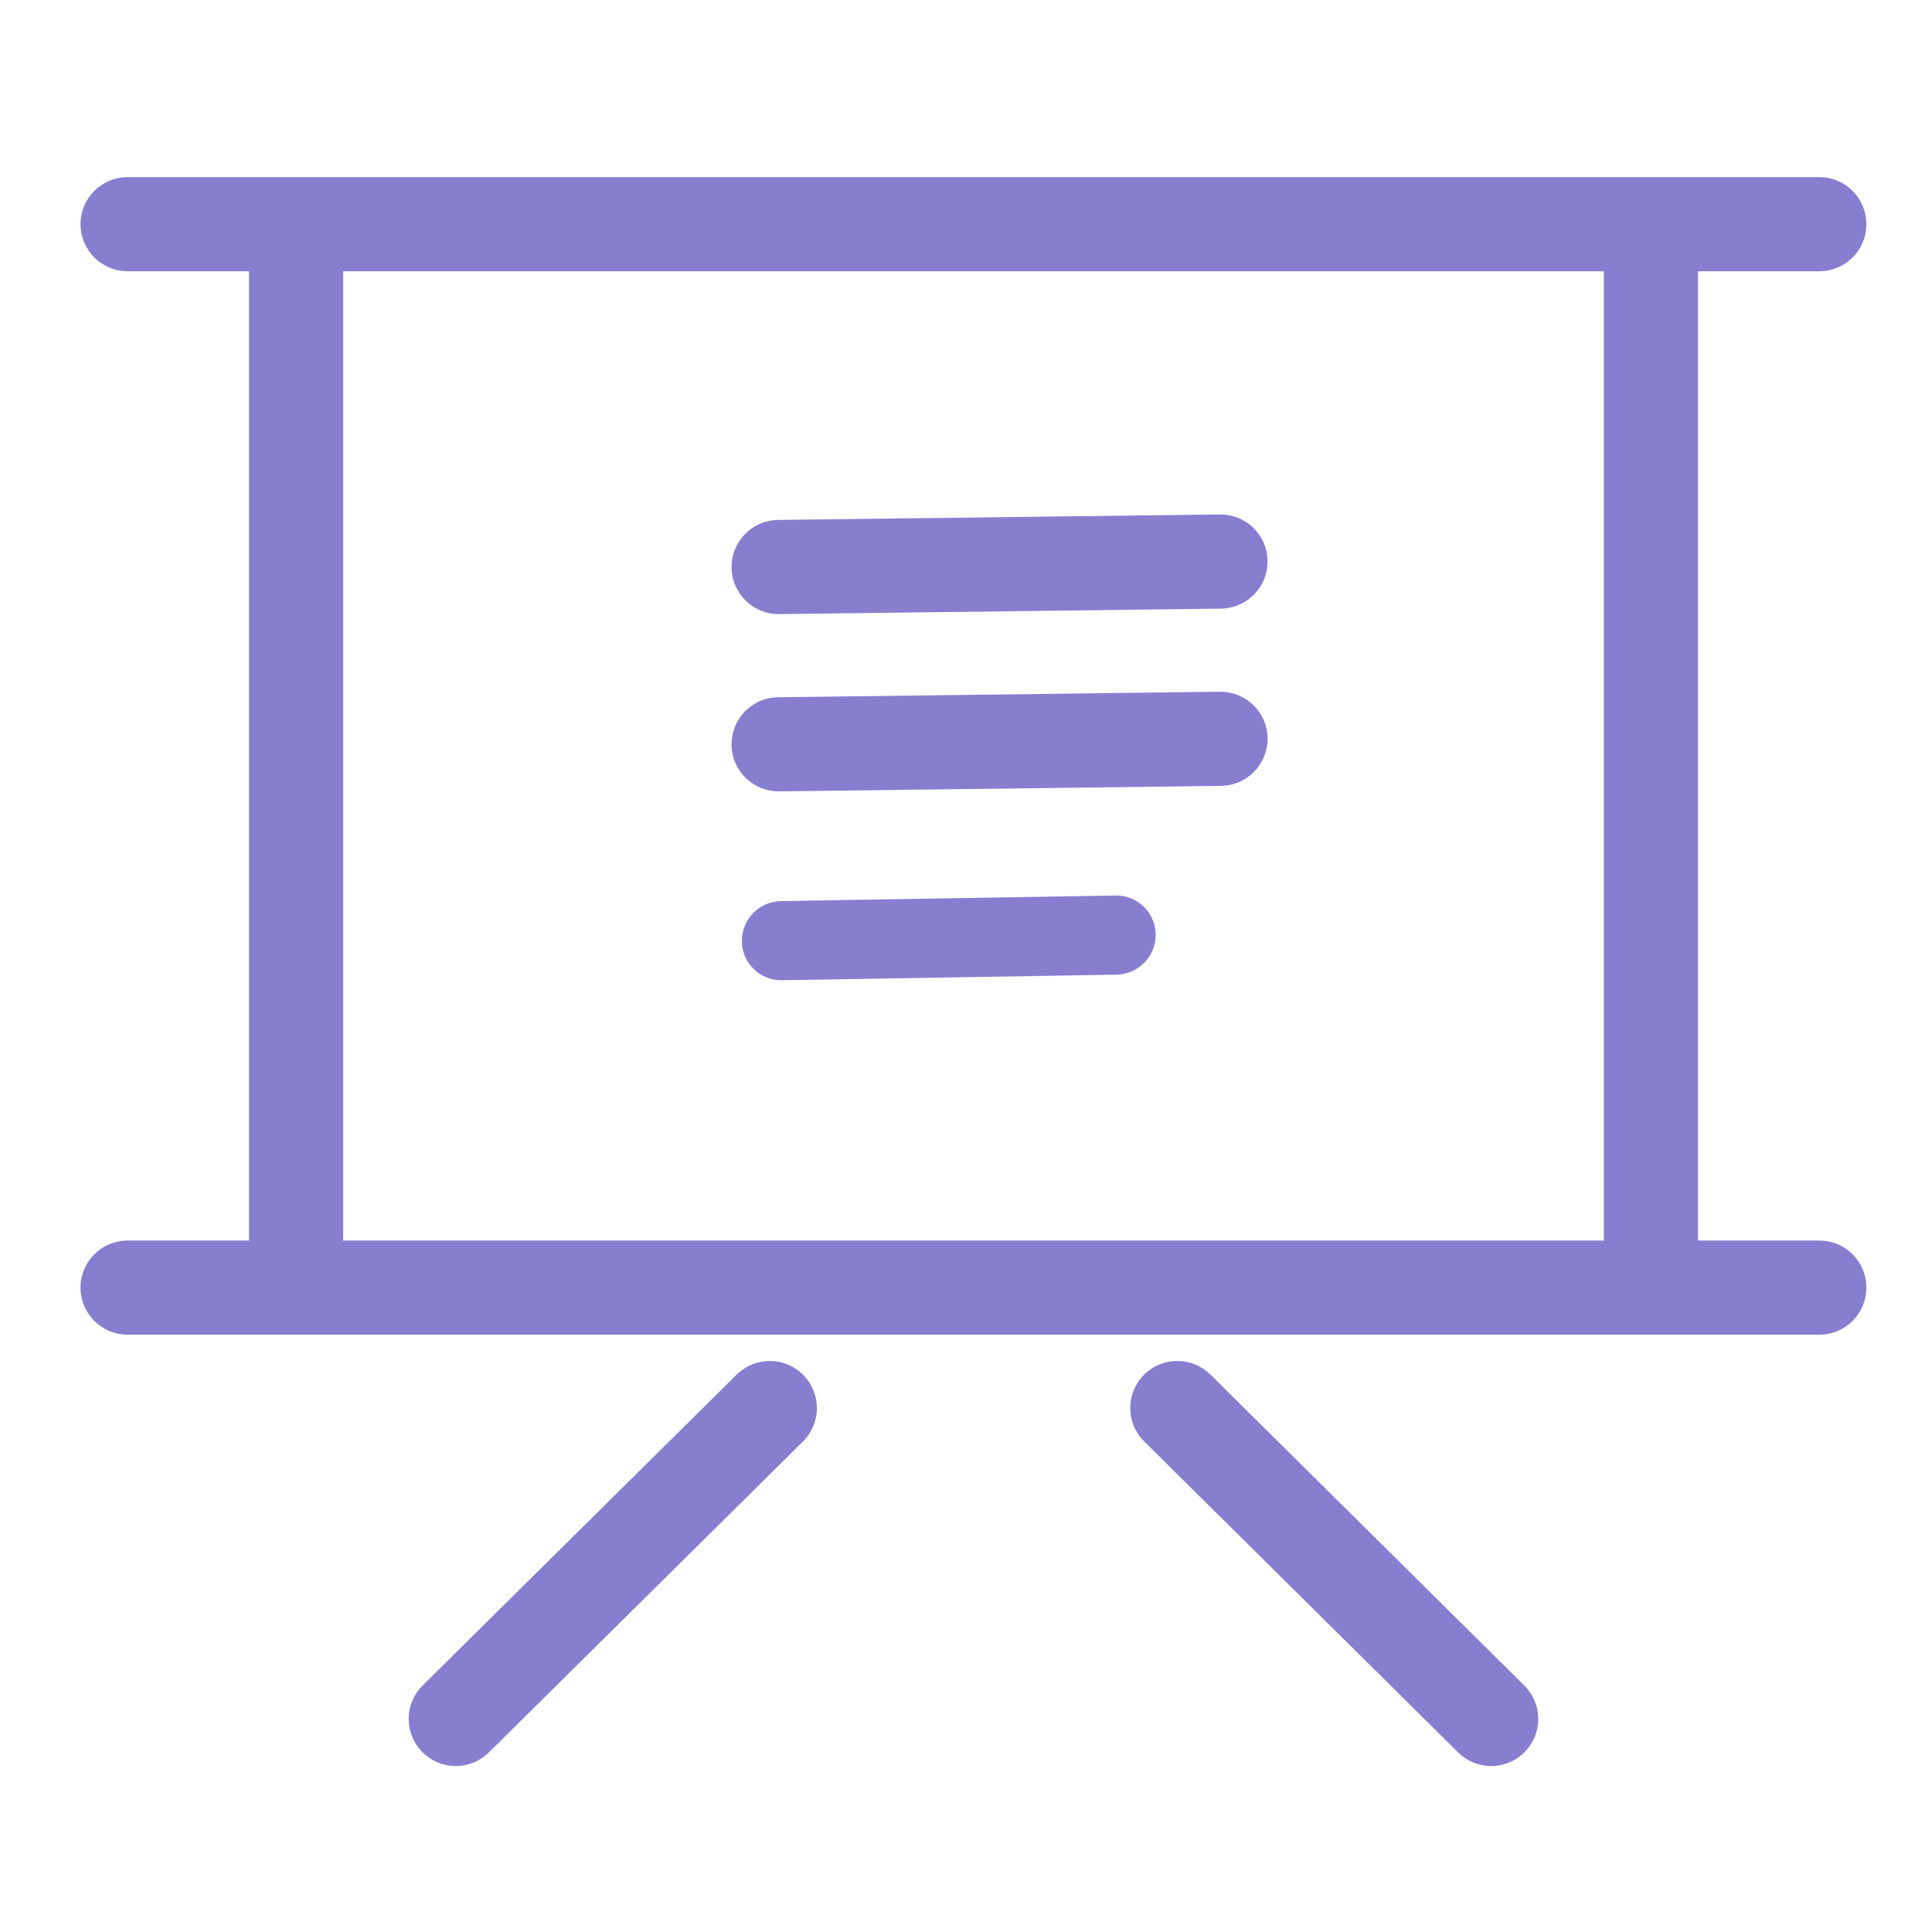 <?xml version="1.0" encoding="UTF-8"?>
<svg width="60px" height="60px" viewBox="0 0 60 60" version="1.1" xmlns="http://www.w3.org/2000/svg" xmlns:xlink="http://www.w3.org/1999/xlink">
    <!-- Generator: Sketch 55.1 (78136) - https://sketchapp.com -->
    <title>formation-violet-icon</title>
    <desc>Created with Sketch.</desc>
    <g id="formation-violet-icon" stroke="none" stroke-width="1" fill="none" fill-rule="evenodd">
        <path d="M13.476,52.701 C13.099,53.074 13.097,53.683 13.47,54.06 C13.658,54.251 13.906,54.346 14.153,54.346 C14.398,54.346 14.643,54.254 14.831,54.068 L24.584,44.413 C24.962,44.038 24.965,43.429 24.59,43.05 C24.215,42.673 23.608,42.672 23.23,43.044 L13.476,52.701 Z M35.879,43.05 C35.505,43.429 35.507,44.038 35.886,44.411 L45.634,54.067 C45.822,54.254 46.066,54.346 46.311,54.346 C46.558,54.346 46.806,54.251 46.994,54.06 C47.368,53.683 47.365,53.075 46.988,52.701 L37.239,43.044 C36.862,42.672 36.253,42.673 35.879,43.05 Z M52.233,39.026 L52.233,7.924 L56.501,7.924 C57.032,7.924 57.463,7.493 57.463,6.962 C57.463,6.431 57.032,6 56.501,6 L3.962,6 C3.431,6 3,6.431 3,6.962 C3,7.493 3.431,7.924 3.962,7.924 L8.233,7.924 L8.233,39.026 L3.962,39.026 C3.431,39.026 3,39.457 3,39.988 C3,40.519 3.431,40.95 3.962,40.95 L56.501,40.95 C57.032,40.95 57.463,40.519 57.463,39.988 C57.463,39.457 57.032,39.026 56.501,39.026 L52.233,39.026 Z M10.157,7.924 L50.309,7.924 L50.309,39.026 L10.157,39.026 L10.157,7.924 Z M24.167,22.153 C23.637,22.159 23.212,22.596 23.218,23.126 C23.221,23.395 23.333,23.635 23.511,23.807 C23.688,23.977 23.928,24.081 24.192,24.077 L37.915,23.906 C38.447,23.9 38.872,23.463 38.866,22.931 C38.858,22.4 38.422,21.976 37.892,21.982 L24.167,22.153 Z M24.167,16.647 C23.637,16.654 23.212,17.09 23.218,17.621 C23.221,17.889 23.333,18.129 23.511,18.301 C23.688,18.471 23.928,18.575 24.192,18.572 L37.915,18.401 C38.447,18.394 38.872,17.958 38.866,17.426 C38.858,16.894 38.422,16.471 37.892,16.477 L24.167,16.647 Z M24.261,28.484 C23.859,28.491 23.536,28.823 23.539,29.225 C23.54,29.428 23.624,29.61 23.759,29.739 C23.892,29.868 24.073,29.946 24.273,29.942 L34.667,29.769 C35.071,29.762 35.394,29.43 35.391,29.027 C35.387,28.625 35.058,28.305 34.656,28.311 L24.261,28.484 Z" stroke="#887ED0" fill="#887ED0"></path>
    </g>
</svg>